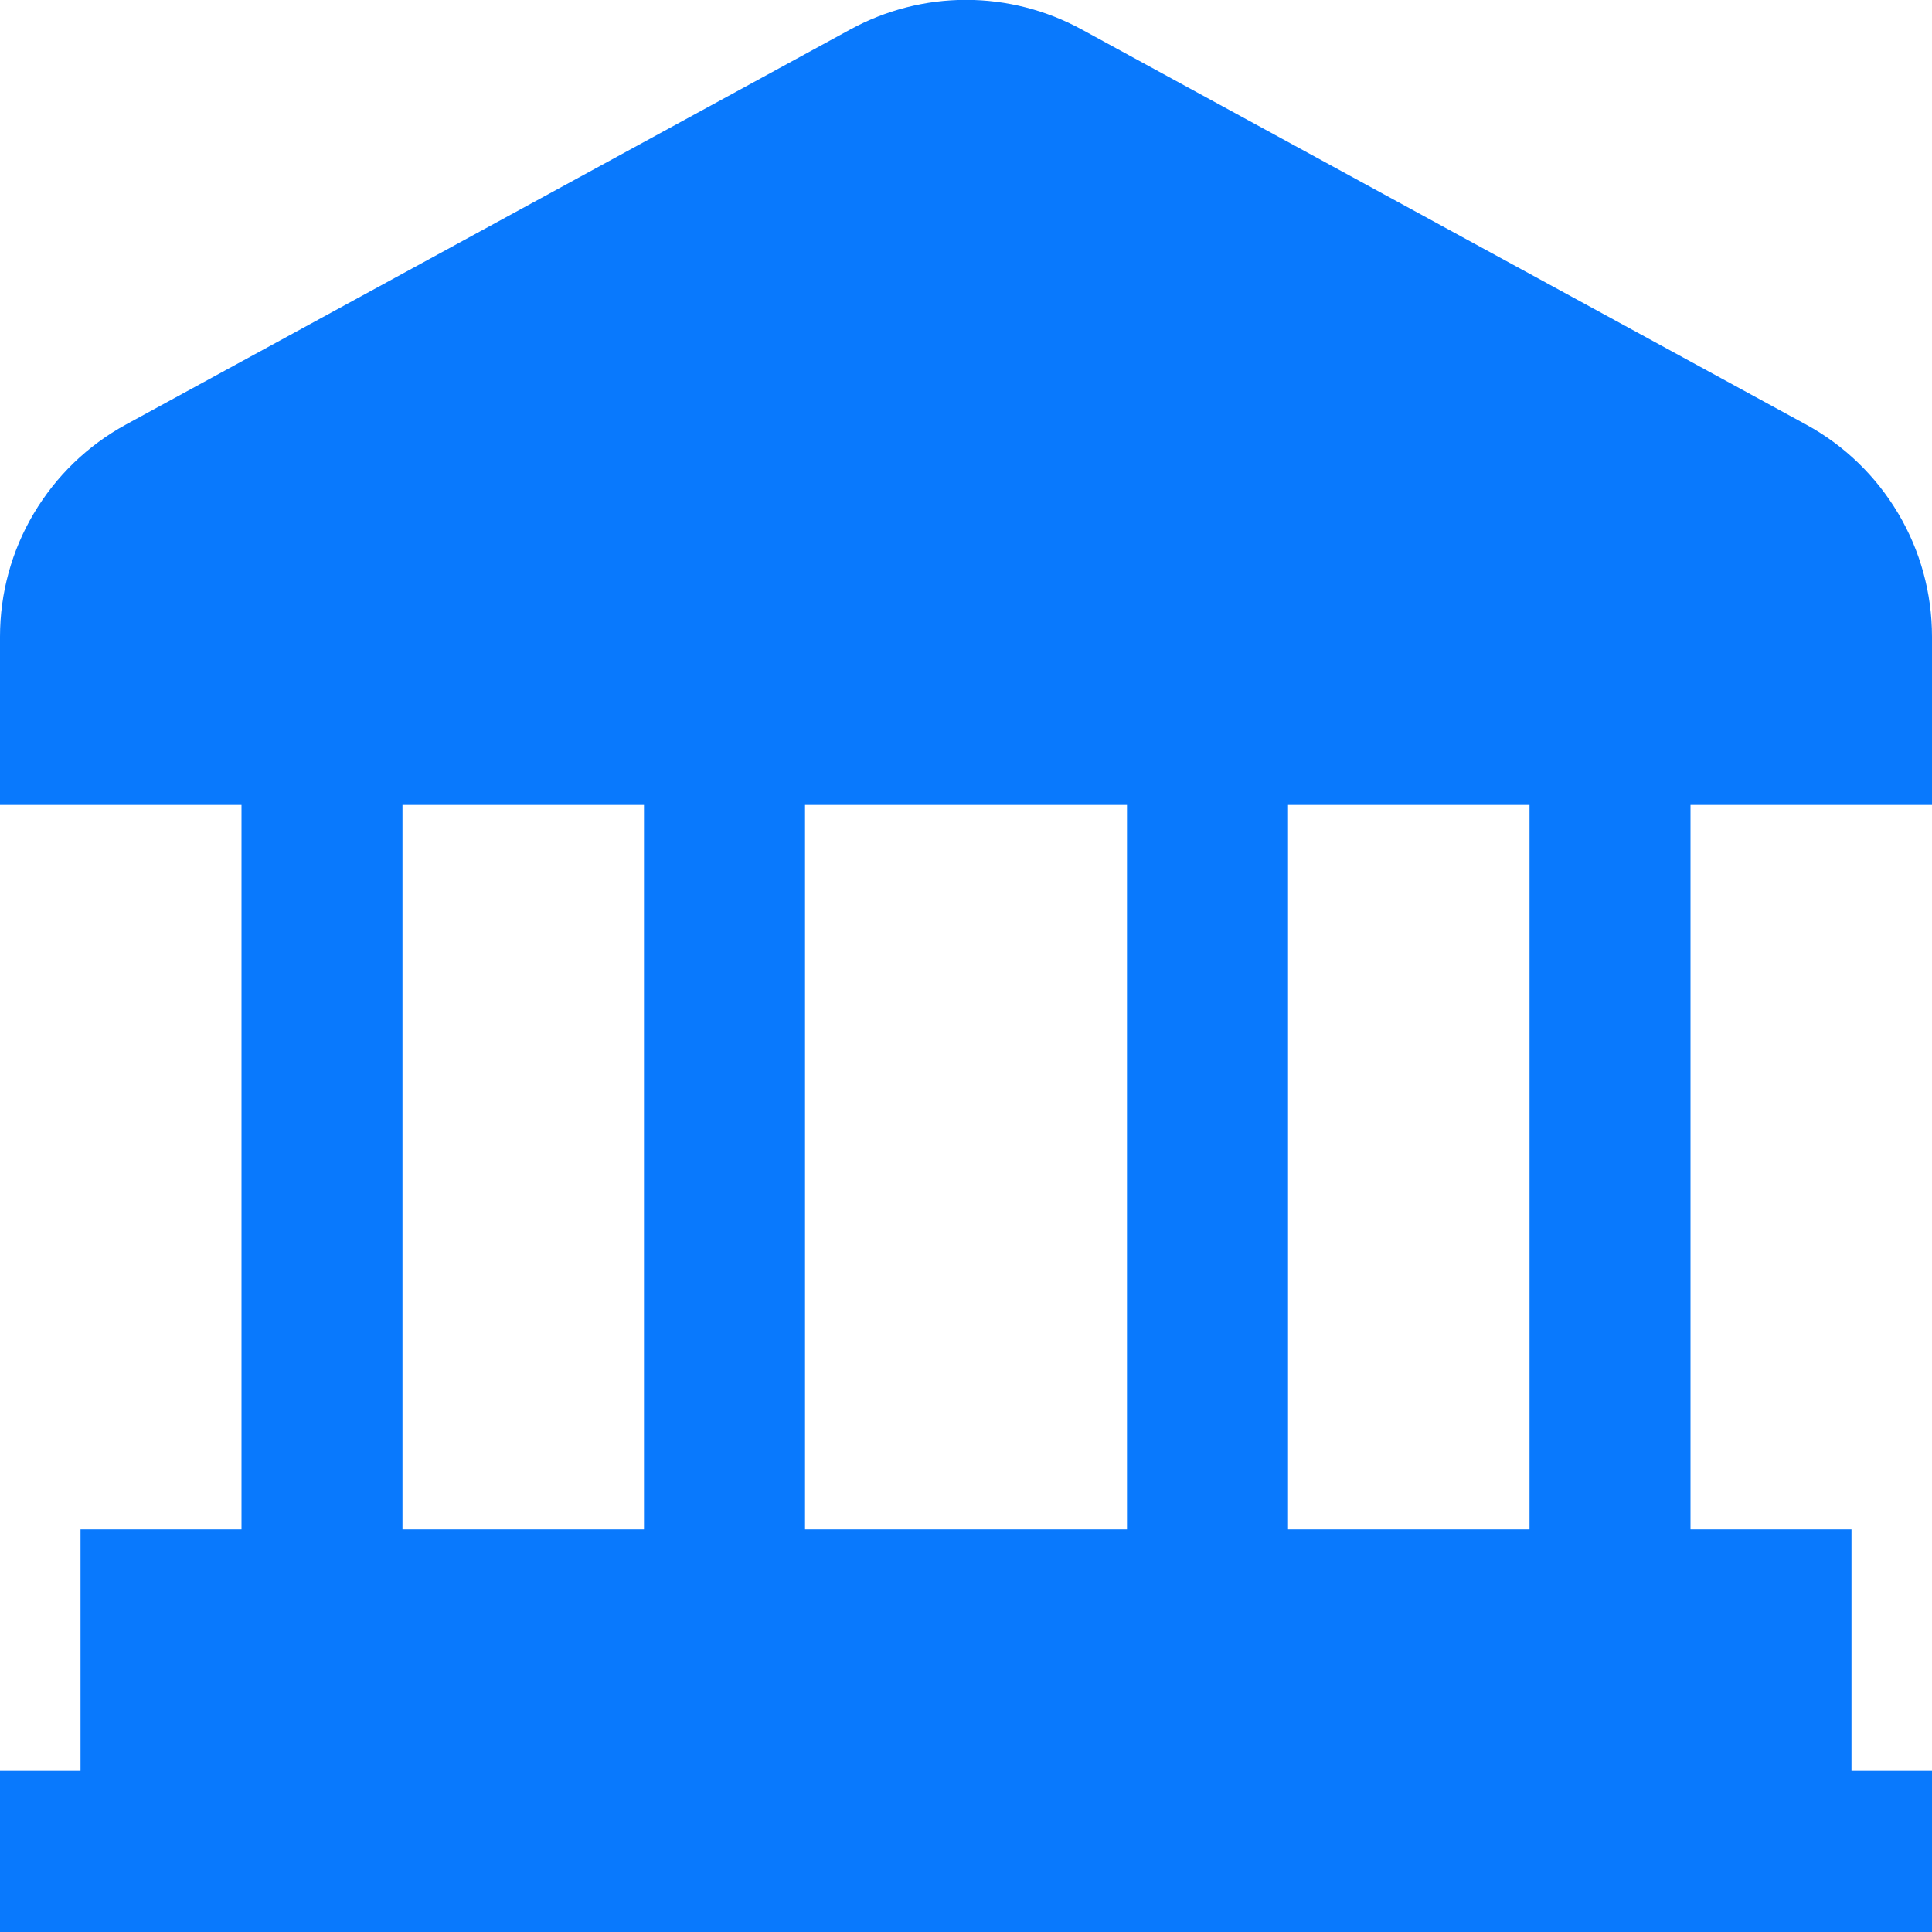 <svg width="28" height="28" viewBox="0 0 28 28" fill="none" xmlns="http://www.w3.org/2000/svg">
<g clip-path="url(#clip0_5834_73485)">
<path d="M28 11.667V9.227C28 8.598 27.831 7.981 27.51 7.441C27.189 6.9 26.729 6.455 26.177 6.154L15.677 0.427C15.162 0.146 14.586 -0.002 14 -0.002C13.414 -0.002 12.838 0.146 12.323 0.427L1.823 6.154C1.272 6.455 0.811 6.9 0.49 7.441C0.169 7.981 -0 8.598 5.9971e-08 9.227V11.667H3.5V22.167H1.167V25.667H5.9971e-08V28H28V25.667H26.833V22.167H24.5V11.667H28ZM16.333 11.667V22.167H11.667V11.667H16.333ZM5.833 11.667H9.333V22.167H5.833V11.667ZM22.167 22.167H18.667V11.667H22.167V22.167Z" fill="#0979FD"/>
</g>
<defs>
<clipPath id="clip0_5834_73485">
<rect width="28" height="28" fill="white"/>
</clipPath>
</defs>
</svg>
